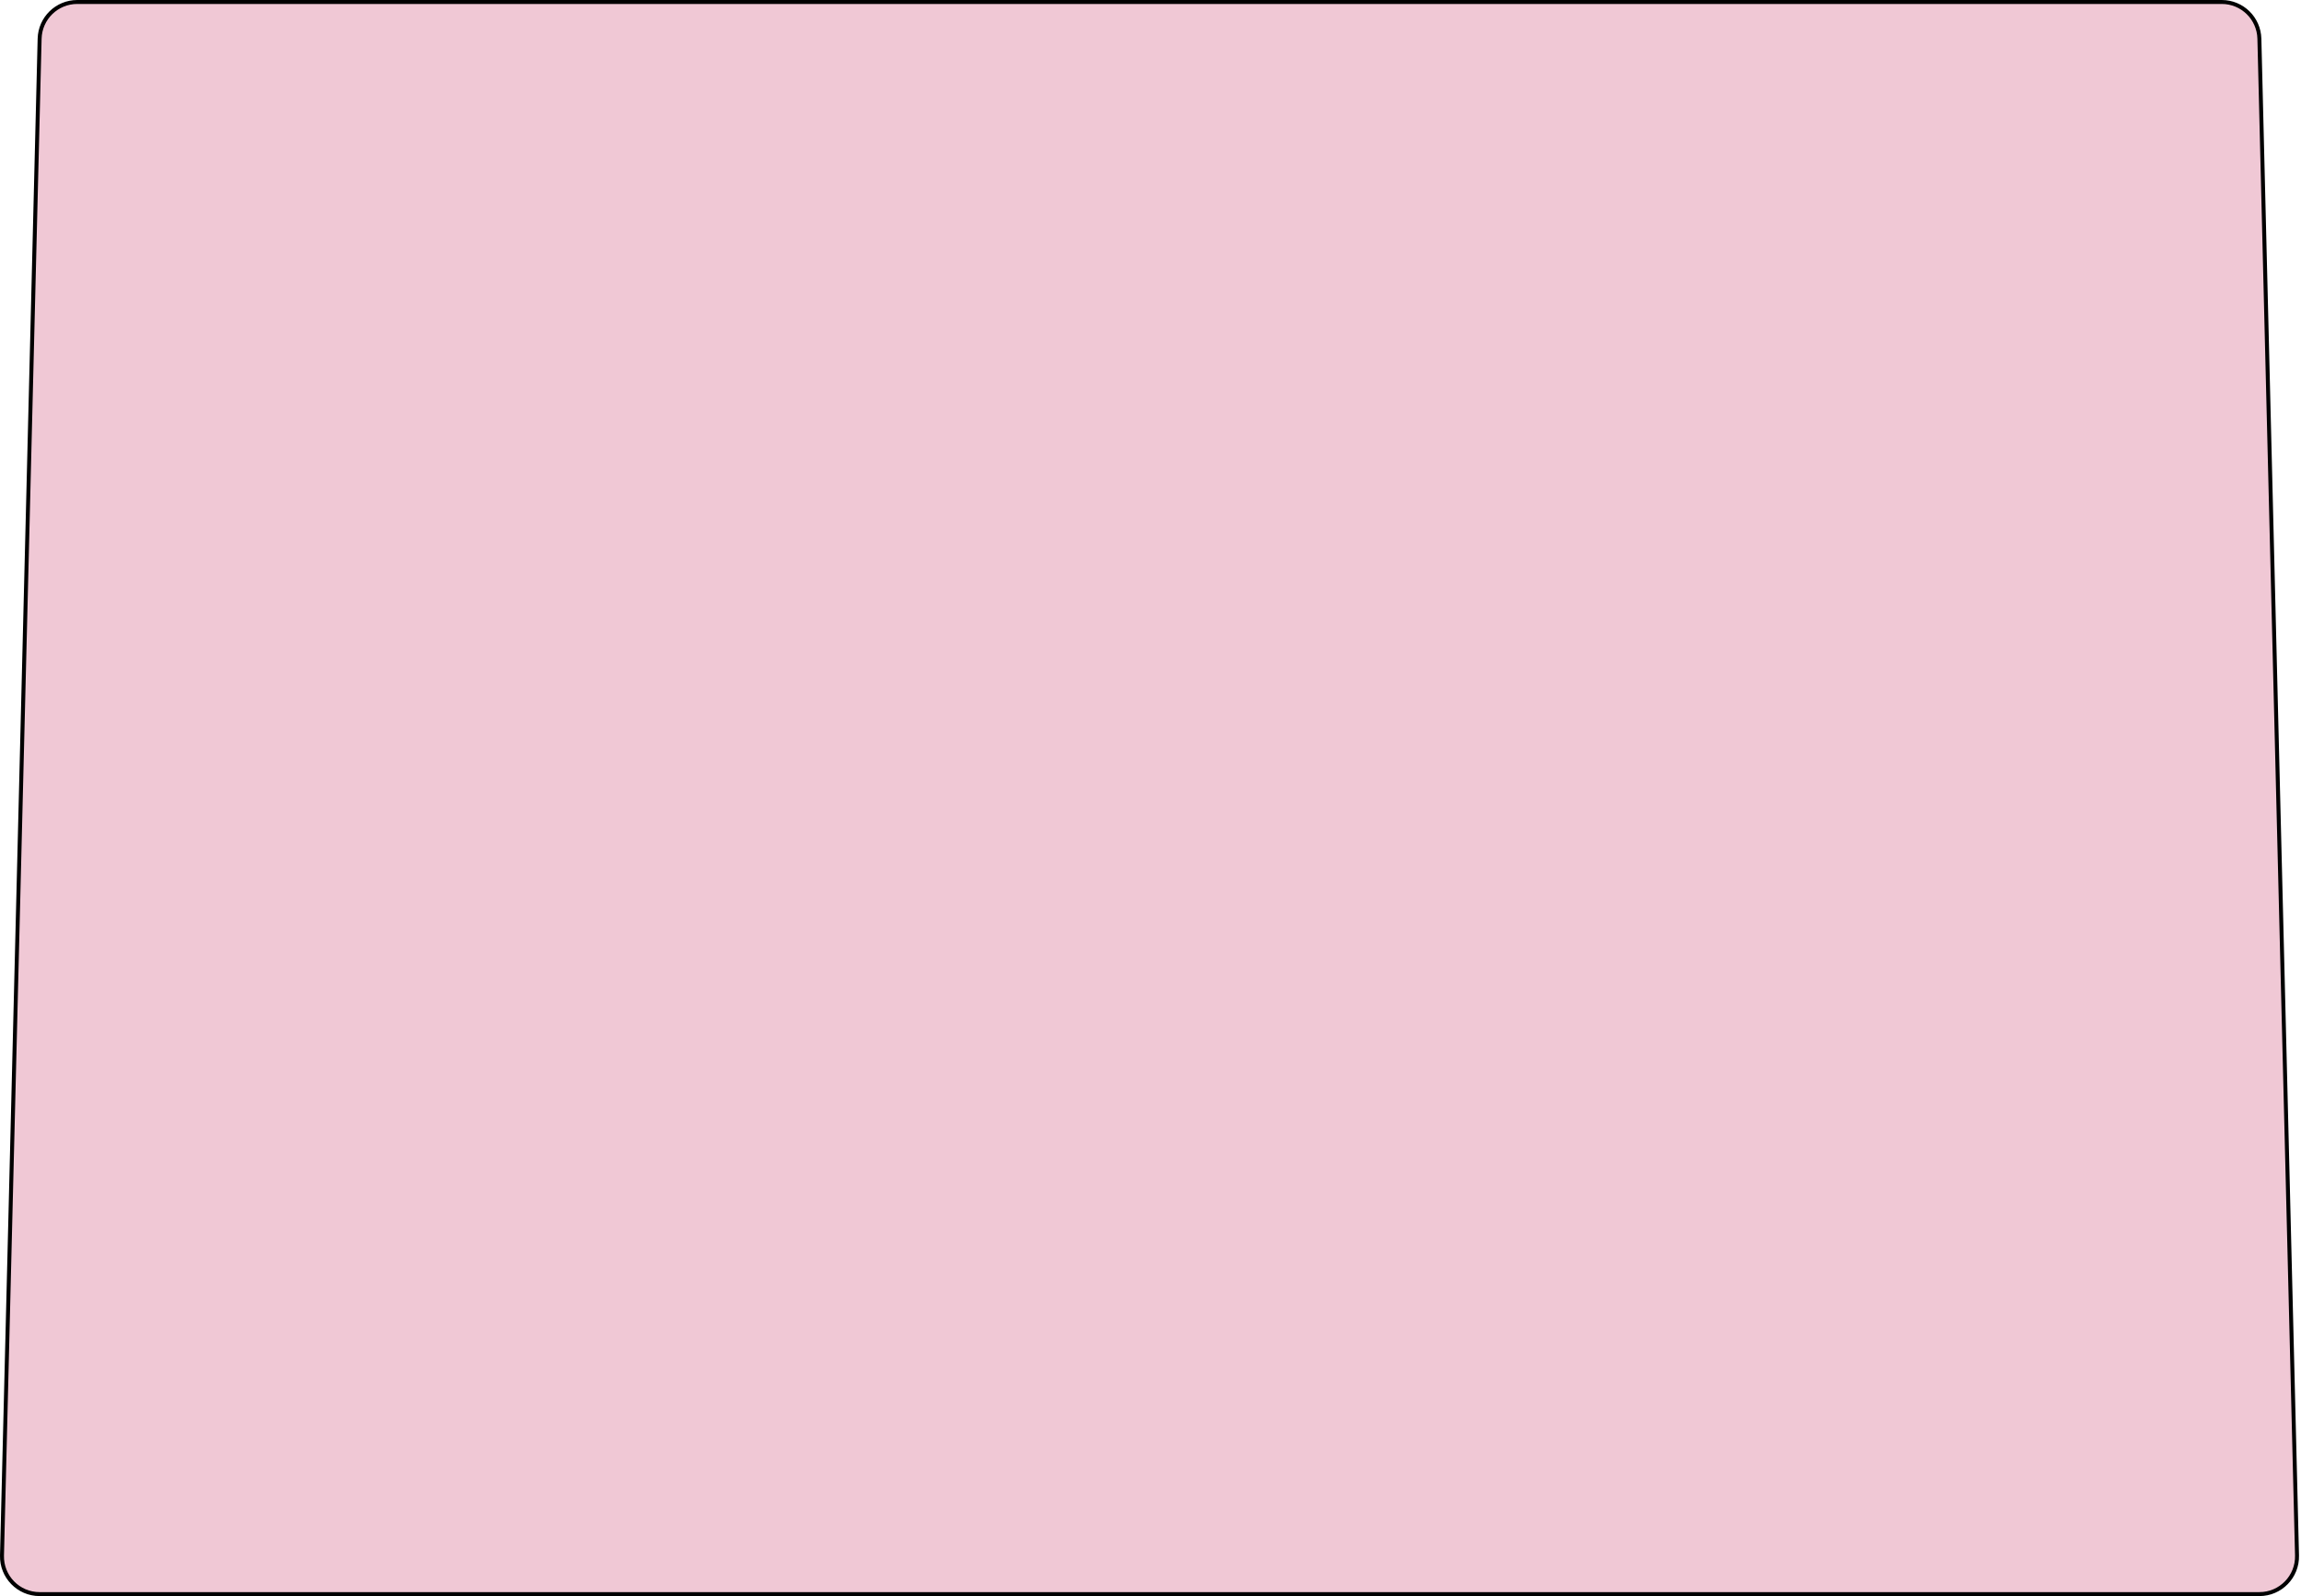 <?xml version="1.0" encoding="UTF-8"?> <svg xmlns="http://www.w3.org/2000/svg" width="581" height="403" viewBox="0 0 581 403" fill="none"><path d="M19.504 0.5H560.994C566.149 0.5 570.363 4.611 570.491 9.765L579.995 392.765C580.127 398.102 575.837 402.5 570.498 402.5H10C4.661 402.5 0.37 398.102 0.503 392.765L10.007 9.765C10.134 4.611 14.349 0.5 19.504 0.5Z" fill="#F0C8D5" stroke="black"></path></svg> 